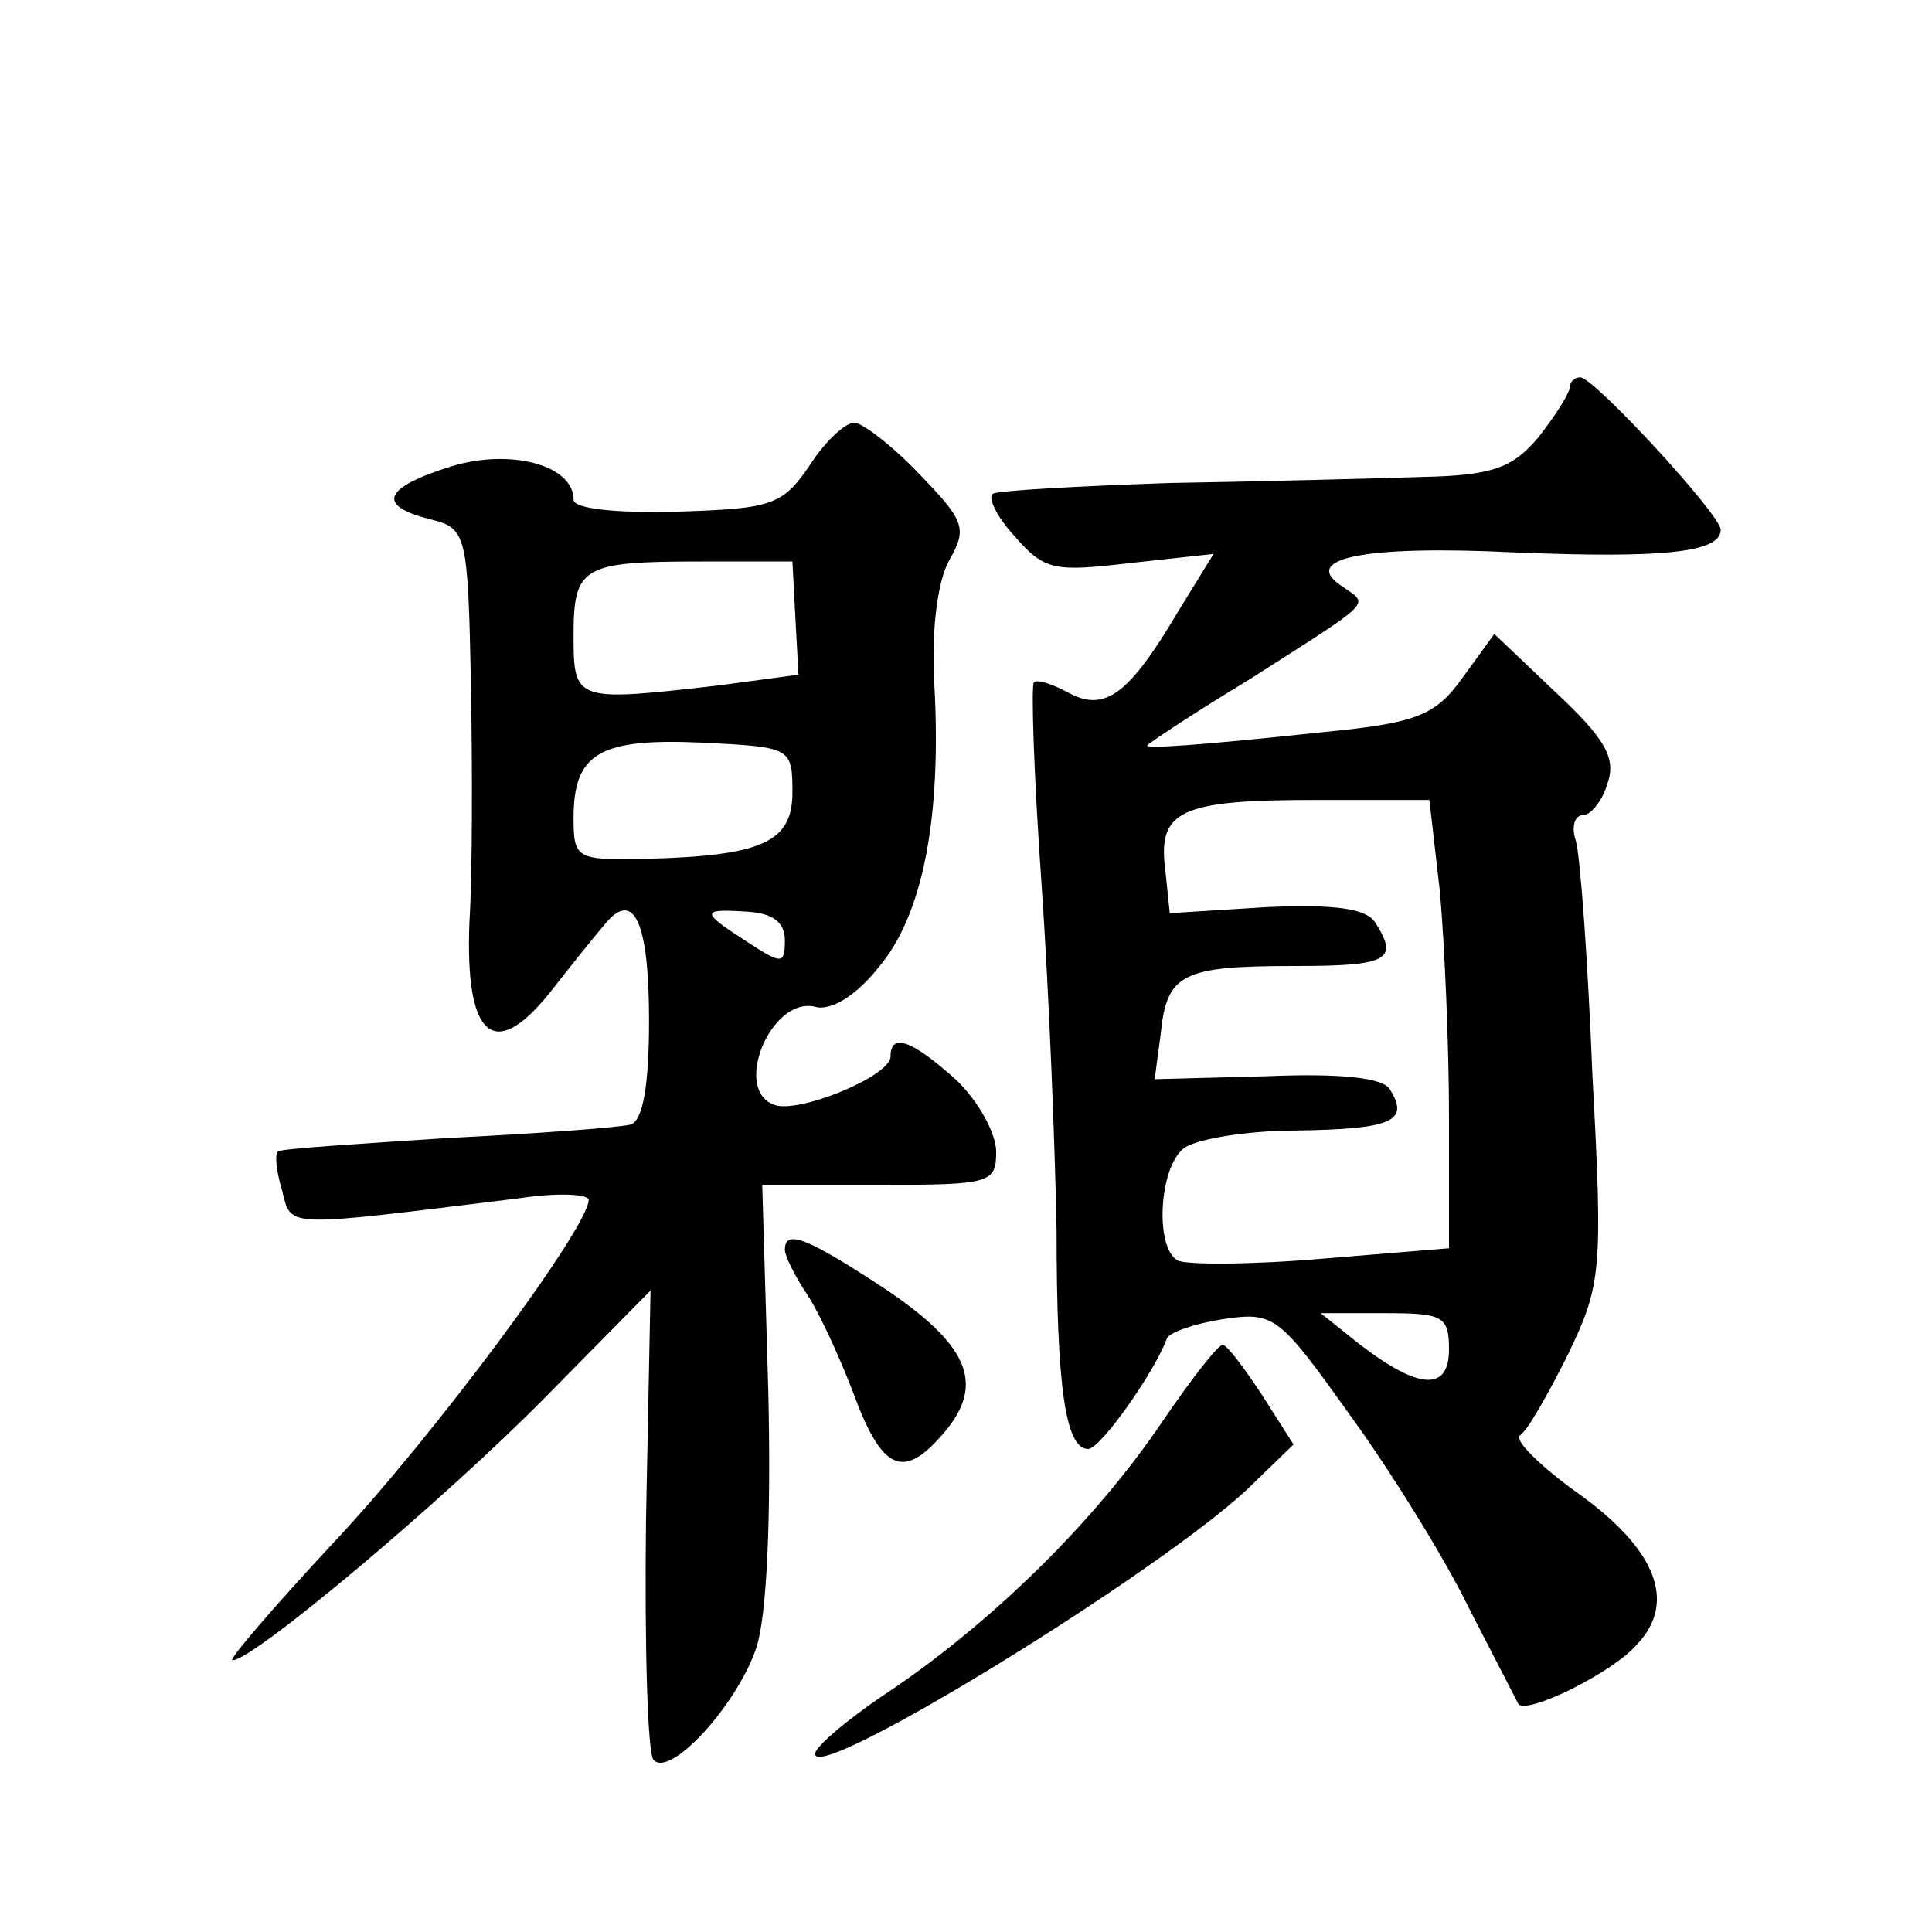 <?xml version="1.0" standalone="no"?>
<!DOCTYPE svg PUBLIC "-//W3C//DTD SVG 20010904//EN"
 "http://www.w3.org/TR/2001/REC-SVG-20010904/DTD/svg10.dtd">
<svg version="1.0" xmlns="http://www.w3.org/2000/svg"
 width="128pt" height="128pt" viewBox="0 0 128 128"
 preserveAspectRatio="xMidYMid meet">
<g transform="translate(0,128) scale(0.1,-0.1)"
fill="#0" stroke="none">
<path d="M1040 1023 c-1 -5 -10 -19 -21 -33 -17 -20 -30 -25 -77 -26 -32 -1 -106
-3 -167 -4 -60 -2 -113 -5 -117 -7 -4 -2 2 -15 14 -28 20 -23 26 -24 77 -18 l55
6 -24 -39 c-32 -54 -48 -66 -72 -53 -11 6 -21 9 -23 7 -2 -2 0 -62 5 -133 5 -72
9 -175 10 -230 0 -105 6 -145 21 -145 8 0 44 51 52 73 1 4 18 10 37 13 34 5 37
3 84 -63 27 -37 63 -95 79 -128 17 -33 32 -62 33 -64 6 -7 63 21 79 40 26 28 12
63 -40 100 -25 18 -42 35 -38 38 5 3 19 28 32 54 22 46 23 55 16 185 -3 75 -8 145
-11 155 -3 9 -1 17 5 17 5 0 13 10 16 21 6 17 -2 30 -34 60 l-41 39 -21 -29 c-18
-25 -30 -30 -92 -36 -84 -9 -117 -11 -117 -9 0 1 30 21 68 44 83 53 79 49 62 61
-30 19 13 28 114 23 98 -4 136 0 136 15 0 10 -84 101 -93 101 -4 0 -7 -3 -7 -7z
m-86 -334 c3 -34 6 -101 6 -149 l0 -87 -85 -7 c-47 -4 -90 -4 -95 -1 -15 9 -12
61 4 74 7 6 41 12 75 12 63 1 75 6 62 27 -4 8 -33 11 -81 9 l-75 -2 4 30 c4 40
14 45 89 45 62 0 69 4 53 29 -6 9 -26 12 -72 10 l-64 -4 -3 29 c-5 39 10 46 99
46 l76 0 7 -61z m6 -303 c0 -28 -20 -27 -60 4 l-25 20 43 0 c38 0 42 -2 42 -24z
M536 971 c-18 -26 -25 -28 -88 -30 -41 -1 -68 2 -68 8 0 23 -42 34 -81 22 -45 -14
-50 -26 -14 -35 24 -6 25 -9 27 -109 1 -56 1 -127 -1 -158 -3 -76 16 -93 53 -47
14 18 31 39 37 46 19 23 29 1 29 -64 0 -43 -4 -66 -12 -69 -7 -2 -62 -6 -122 -9
-60 -4 -111 -7 -112 -9 -2 -2 -1 -13 3 -26 6 -25 1 -24 156 -5 26 4 47 3 47 -1
0 -18 -103 -157 -169 -227 -40 -43 -70 -78 -67 -78 14 0 141 107 207 174 l70 71
-3 -152 c-1 -83 1 -155 5 -159 11 -12 55 36 68 74 7 21 10 85 8 171 l-4 136 78
0 c73 0 77 1 77 22 0 12 -12 34 -27 48 -29 26 -43 31 -43 15 0 -13 -61 -38 -77
-32 -28 10 -2 72 27 65 10 -3 27 7 42 26 29 34 42 98 37 188 -2 35 2 68 10 82 12
21 10 26 -20 57 -18 19 -38 34 -43 34 -6 0 -20 -13 -30 -29z m-9 -101 l2 -37 -52
-7 c-96 -11 -97 -11 -97 33 0 46 6 49 85 49 l60 0 2 -38z m-2 -115 c0 -33 -20 -42
-97 -44 -46 -1 -48 0 -48 27 0 43 17 53 85 50 59 -3 60 -3 60 -33z m-5 -98 c0 -16
-2 -16 -25 -1 -31 20 -31 22 0 20 17 -1 25 -7 25 -19z M520 452 c0 -4 6 -16 13
-27 8 -11 22 -41 32 -67 19 -52 33 -58 58 -30 30 33 21 59 -35 97 -53 35 -68 41
-68 27z M770 338 c-44 -65 -110 -130 -177 -176 -29 -19 -53 -39 -53 -44 0 -20 226
119 286 175 l31 30 -21 33 c-12 18 -23 33 -26 33 -3 0 -21 -23 -40 -51z"/>
</g>
</svg>
